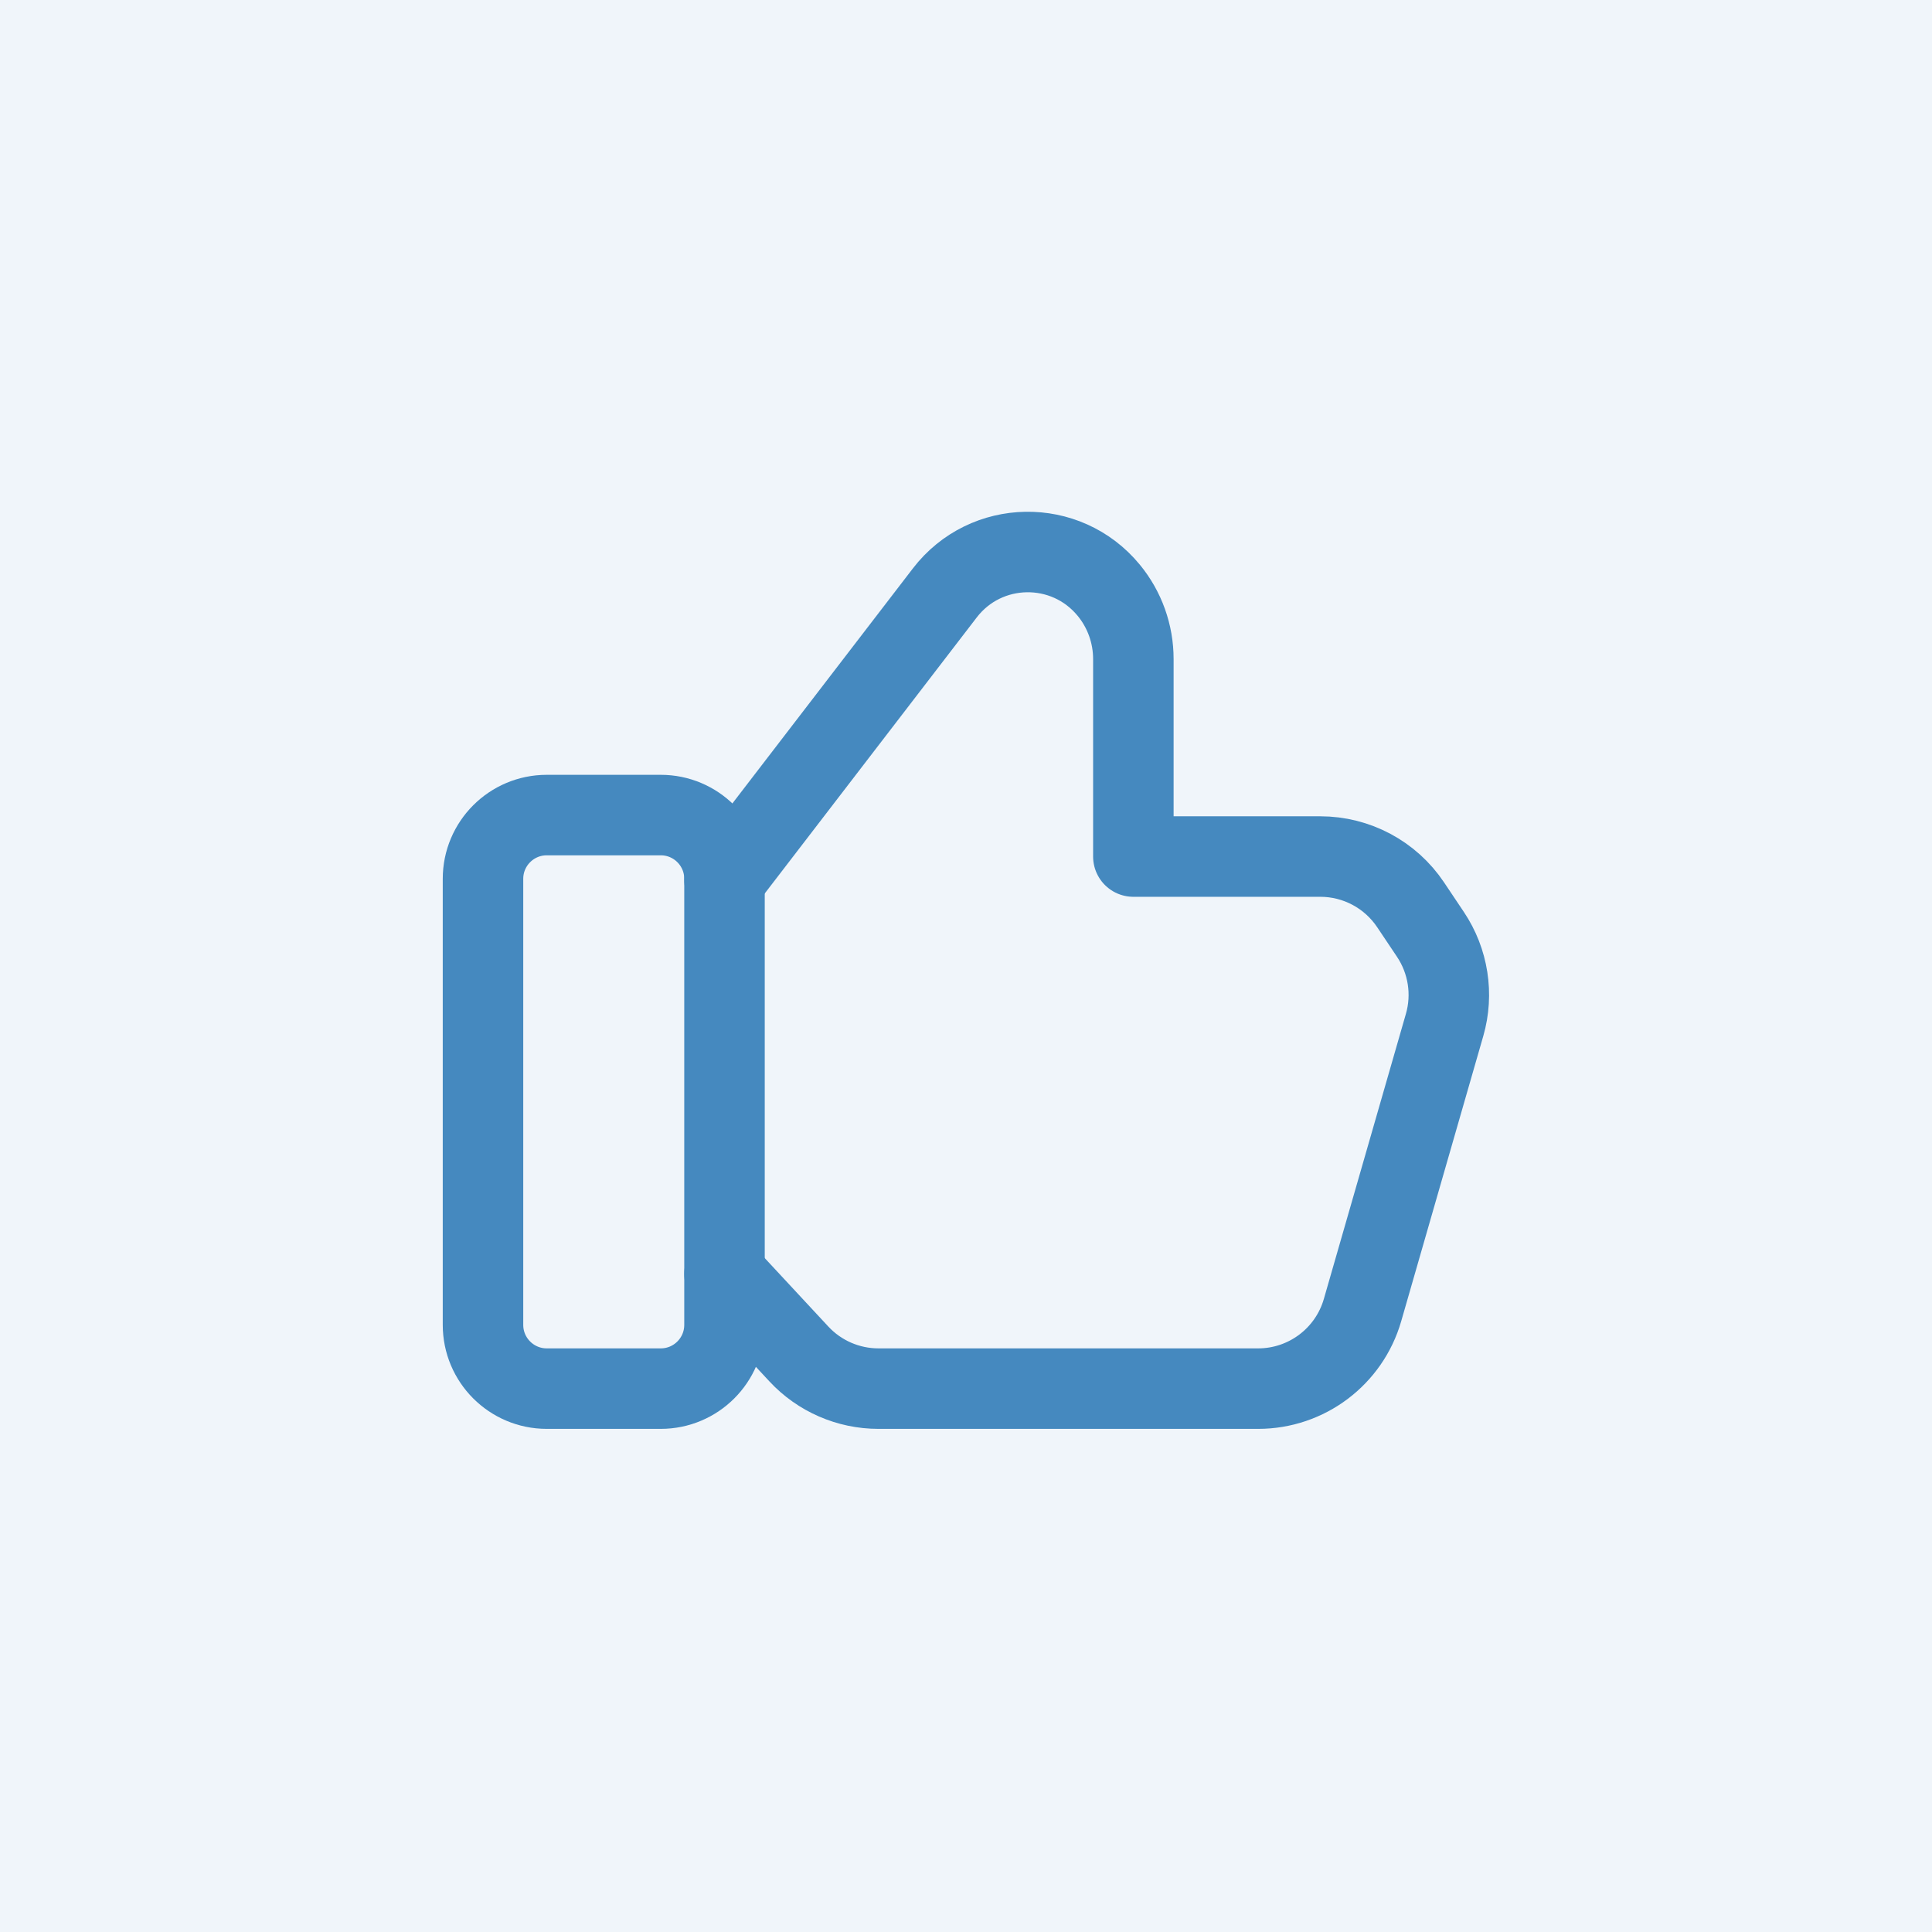 <svg width="72" height="72" viewBox="0 0 72 72" fill="none" xmlns="http://www.w3.org/2000/svg">
<rect width="72" height="72" fill="#F0F5FA"/>
<path fill-rule="evenodd" clip-rule="evenodd" d="M24.624 51.75H20.376C19.064 51.75 18 50.686 18 49.374V32.751C18 31.439 19.064 30.375 20.376 30.375H24.624C25.936 30.375 27 31.439 27 32.751V49.374C27 50.686 25.936 51.75 24.624 51.75V51.75Z" stroke="#4589BF" stroke-width="3" stroke-linecap="round" stroke-linejoin="round"/>
<path d="M27 32.787L35.21 22.097C36.738 20.106 39.721 20.056 41.317 21.994V21.994C41.913 22.716 42.237 23.625 42.237 24.561V31.921H49.203C50.555 31.921 51.818 32.596 52.569 33.718L53.309 34.823C53.973 35.816 54.166 37.051 53.836 38.196L50.778 48.821C50.279 50.555 48.692 51.75 46.888 51.75H32.737C31.613 51.75 30.537 51.282 29.772 50.459L27 47.475" stroke="#4589BF" stroke-width="3" stroke-linecap="round" stroke-linejoin="round"/>
</svg>
